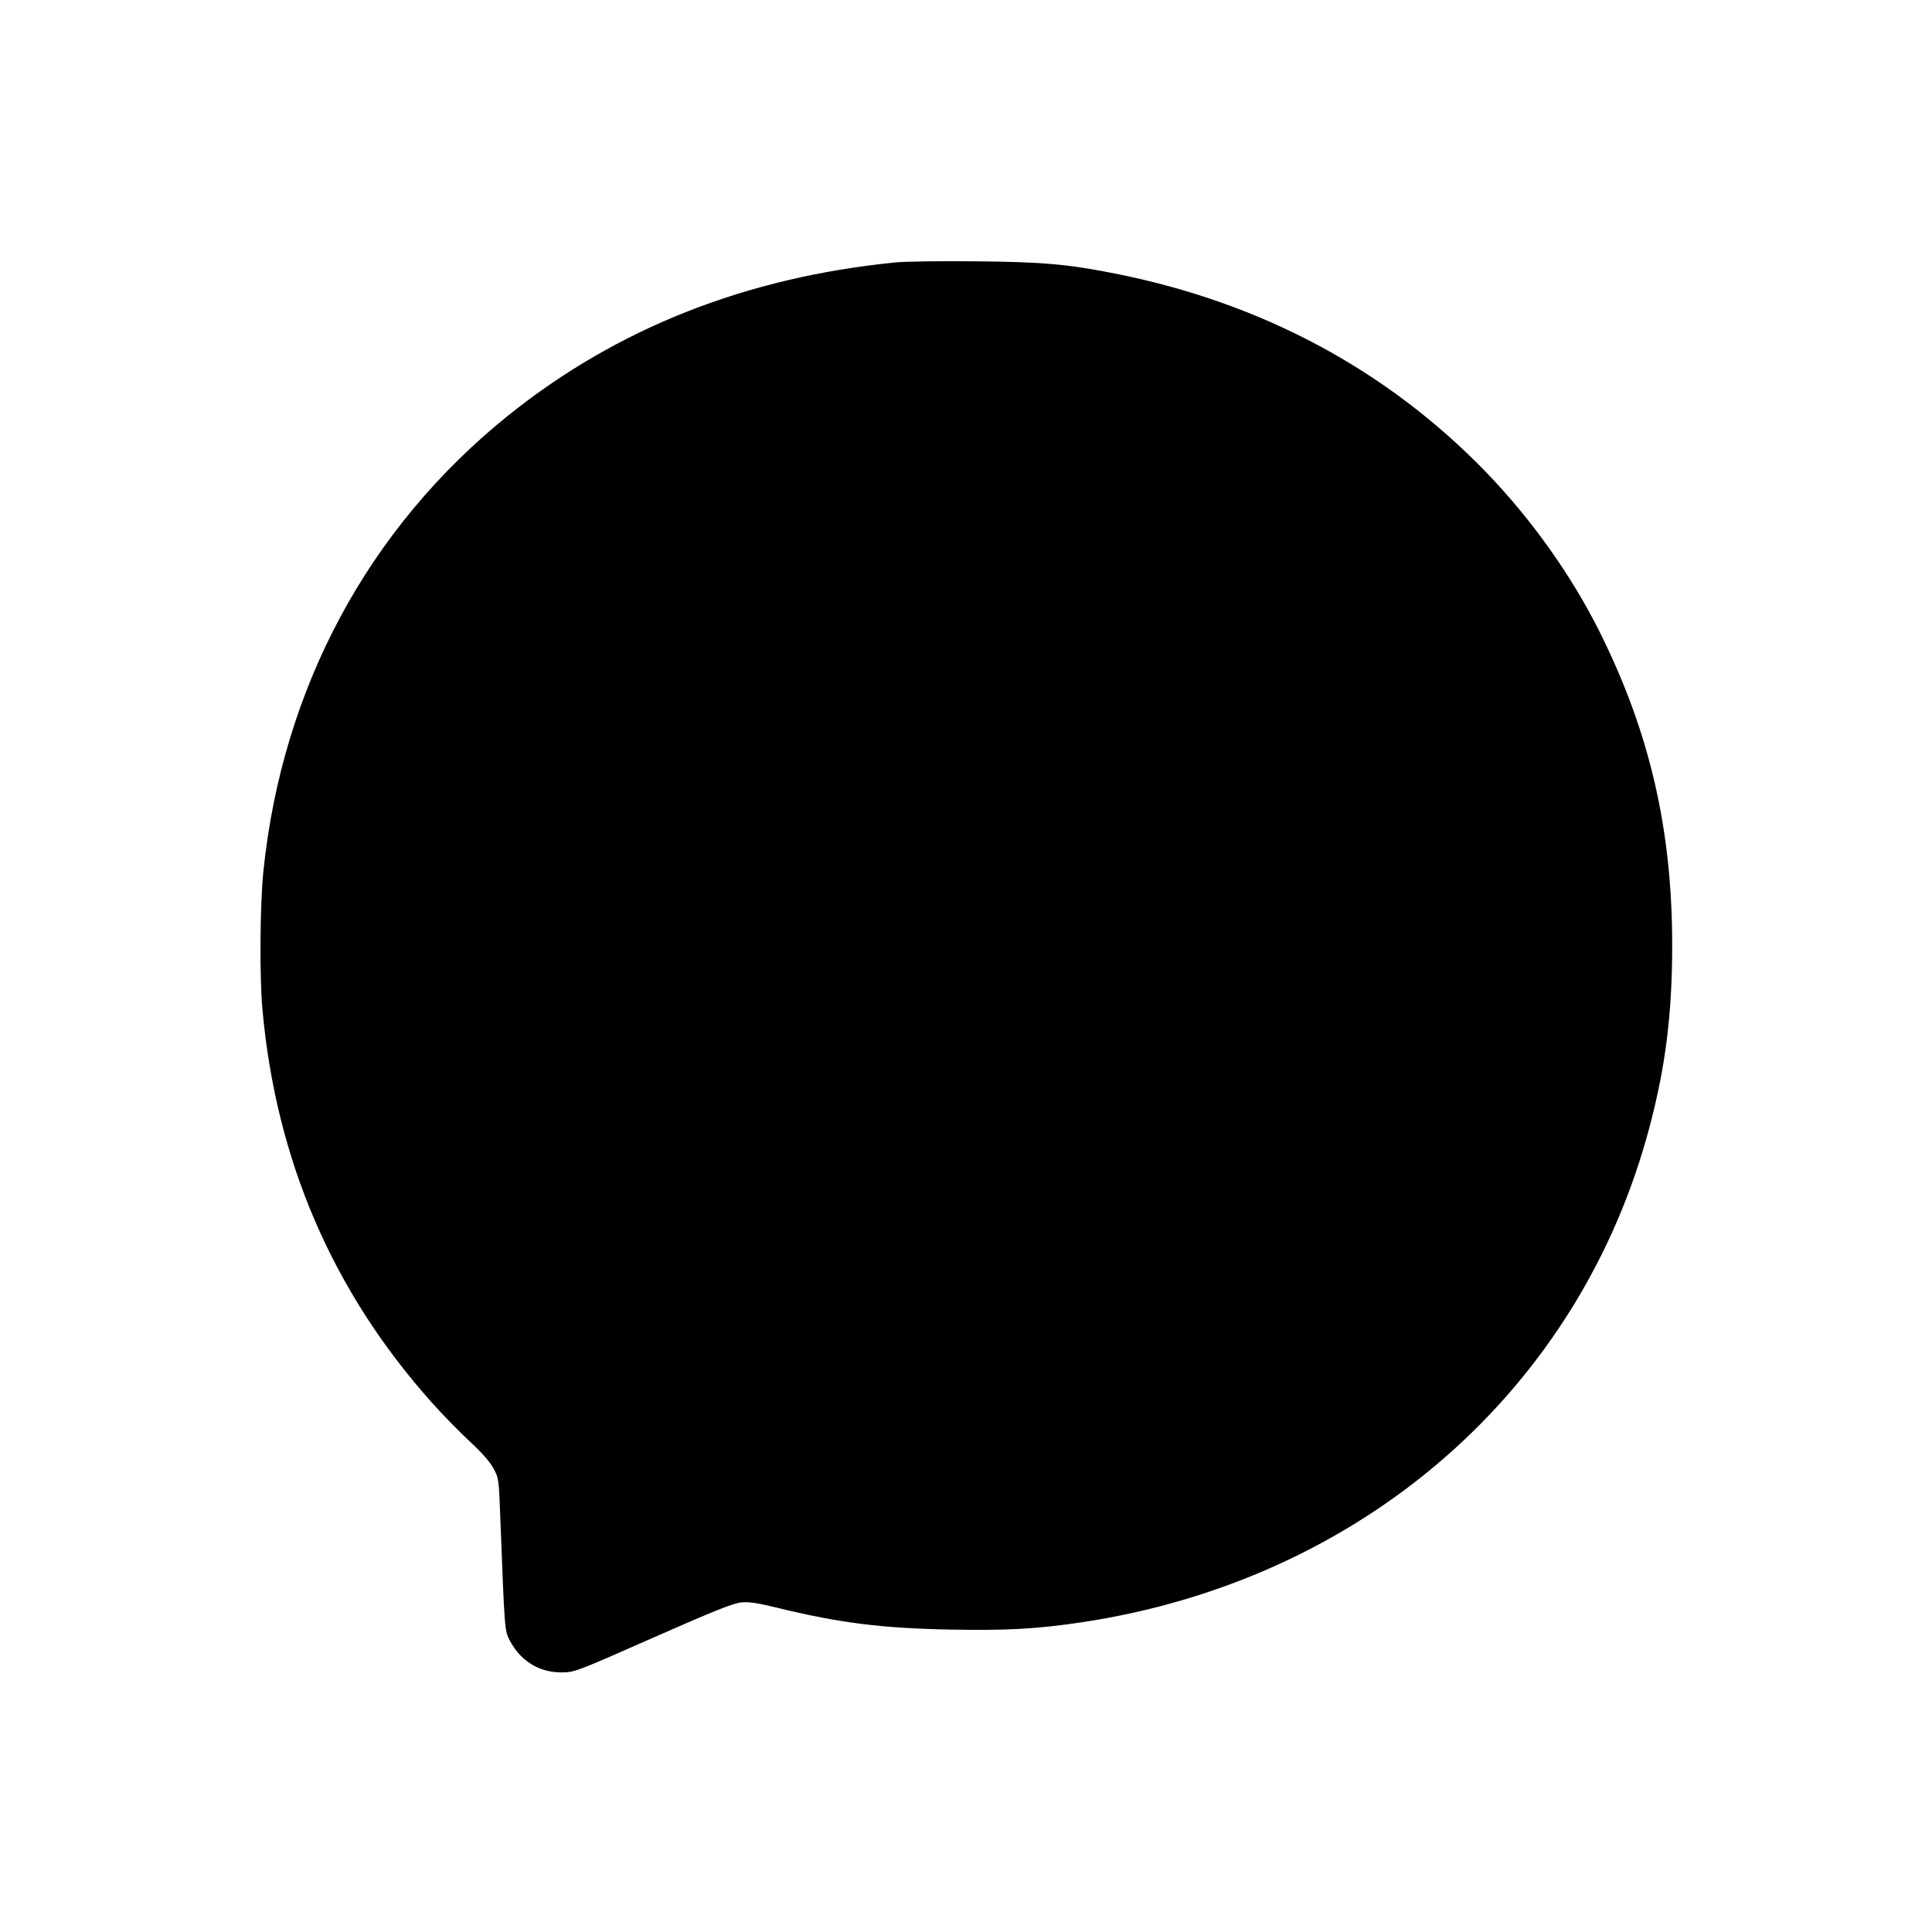 <?xml version="1.0" standalone="no"?>
<!DOCTYPE svg PUBLIC "-//W3C//DTD SVG 20010904//EN"
 "http://www.w3.org/TR/2001/REC-SVG-20010904/DTD/svg10.dtd">
<svg version="1.0" xmlns="http://www.w3.org/2000/svg"
 width="1024pt" height="1024pt" viewBox="0 0 1024 1024"
 preserveAspectRatio="xMidYMid meet">
<g transform="translate(0,1024) scale(0.1,-0.1)"
fill="#000000" stroke="none">
<path d="M4745 8849 c-792 -79 -1475 -349 -2050 -810 -742 -596 -1199 -1445
-1299 -2417 -18 -176 -21 -559 -5 -732 72 -800 372 -1495 897 -2083 57 -64
147 -156 201 -206 62 -57 108 -109 126 -143 29 -52 29 -57 37 -268 23 -594 22
-591 50 -645 57 -108 154 -169 273 -169 69 0 75 2 485 183 326 144 427 184
470 188 42 4 90 -4 200 -31 321 -78 544 -106 903 -113 296 -6 463 3 697 38
1492 223 2649 1234 3015 2634 84 318 118 598 118 955 0 614 -119 1128 -384
1660 -151 302 -361 597 -603 848 -525 542 -1189 898 -1966 1052 -251 50 -389
62 -740 65 -184 2 -375 -1 -425 -6z"/>
</g>
</svg>
